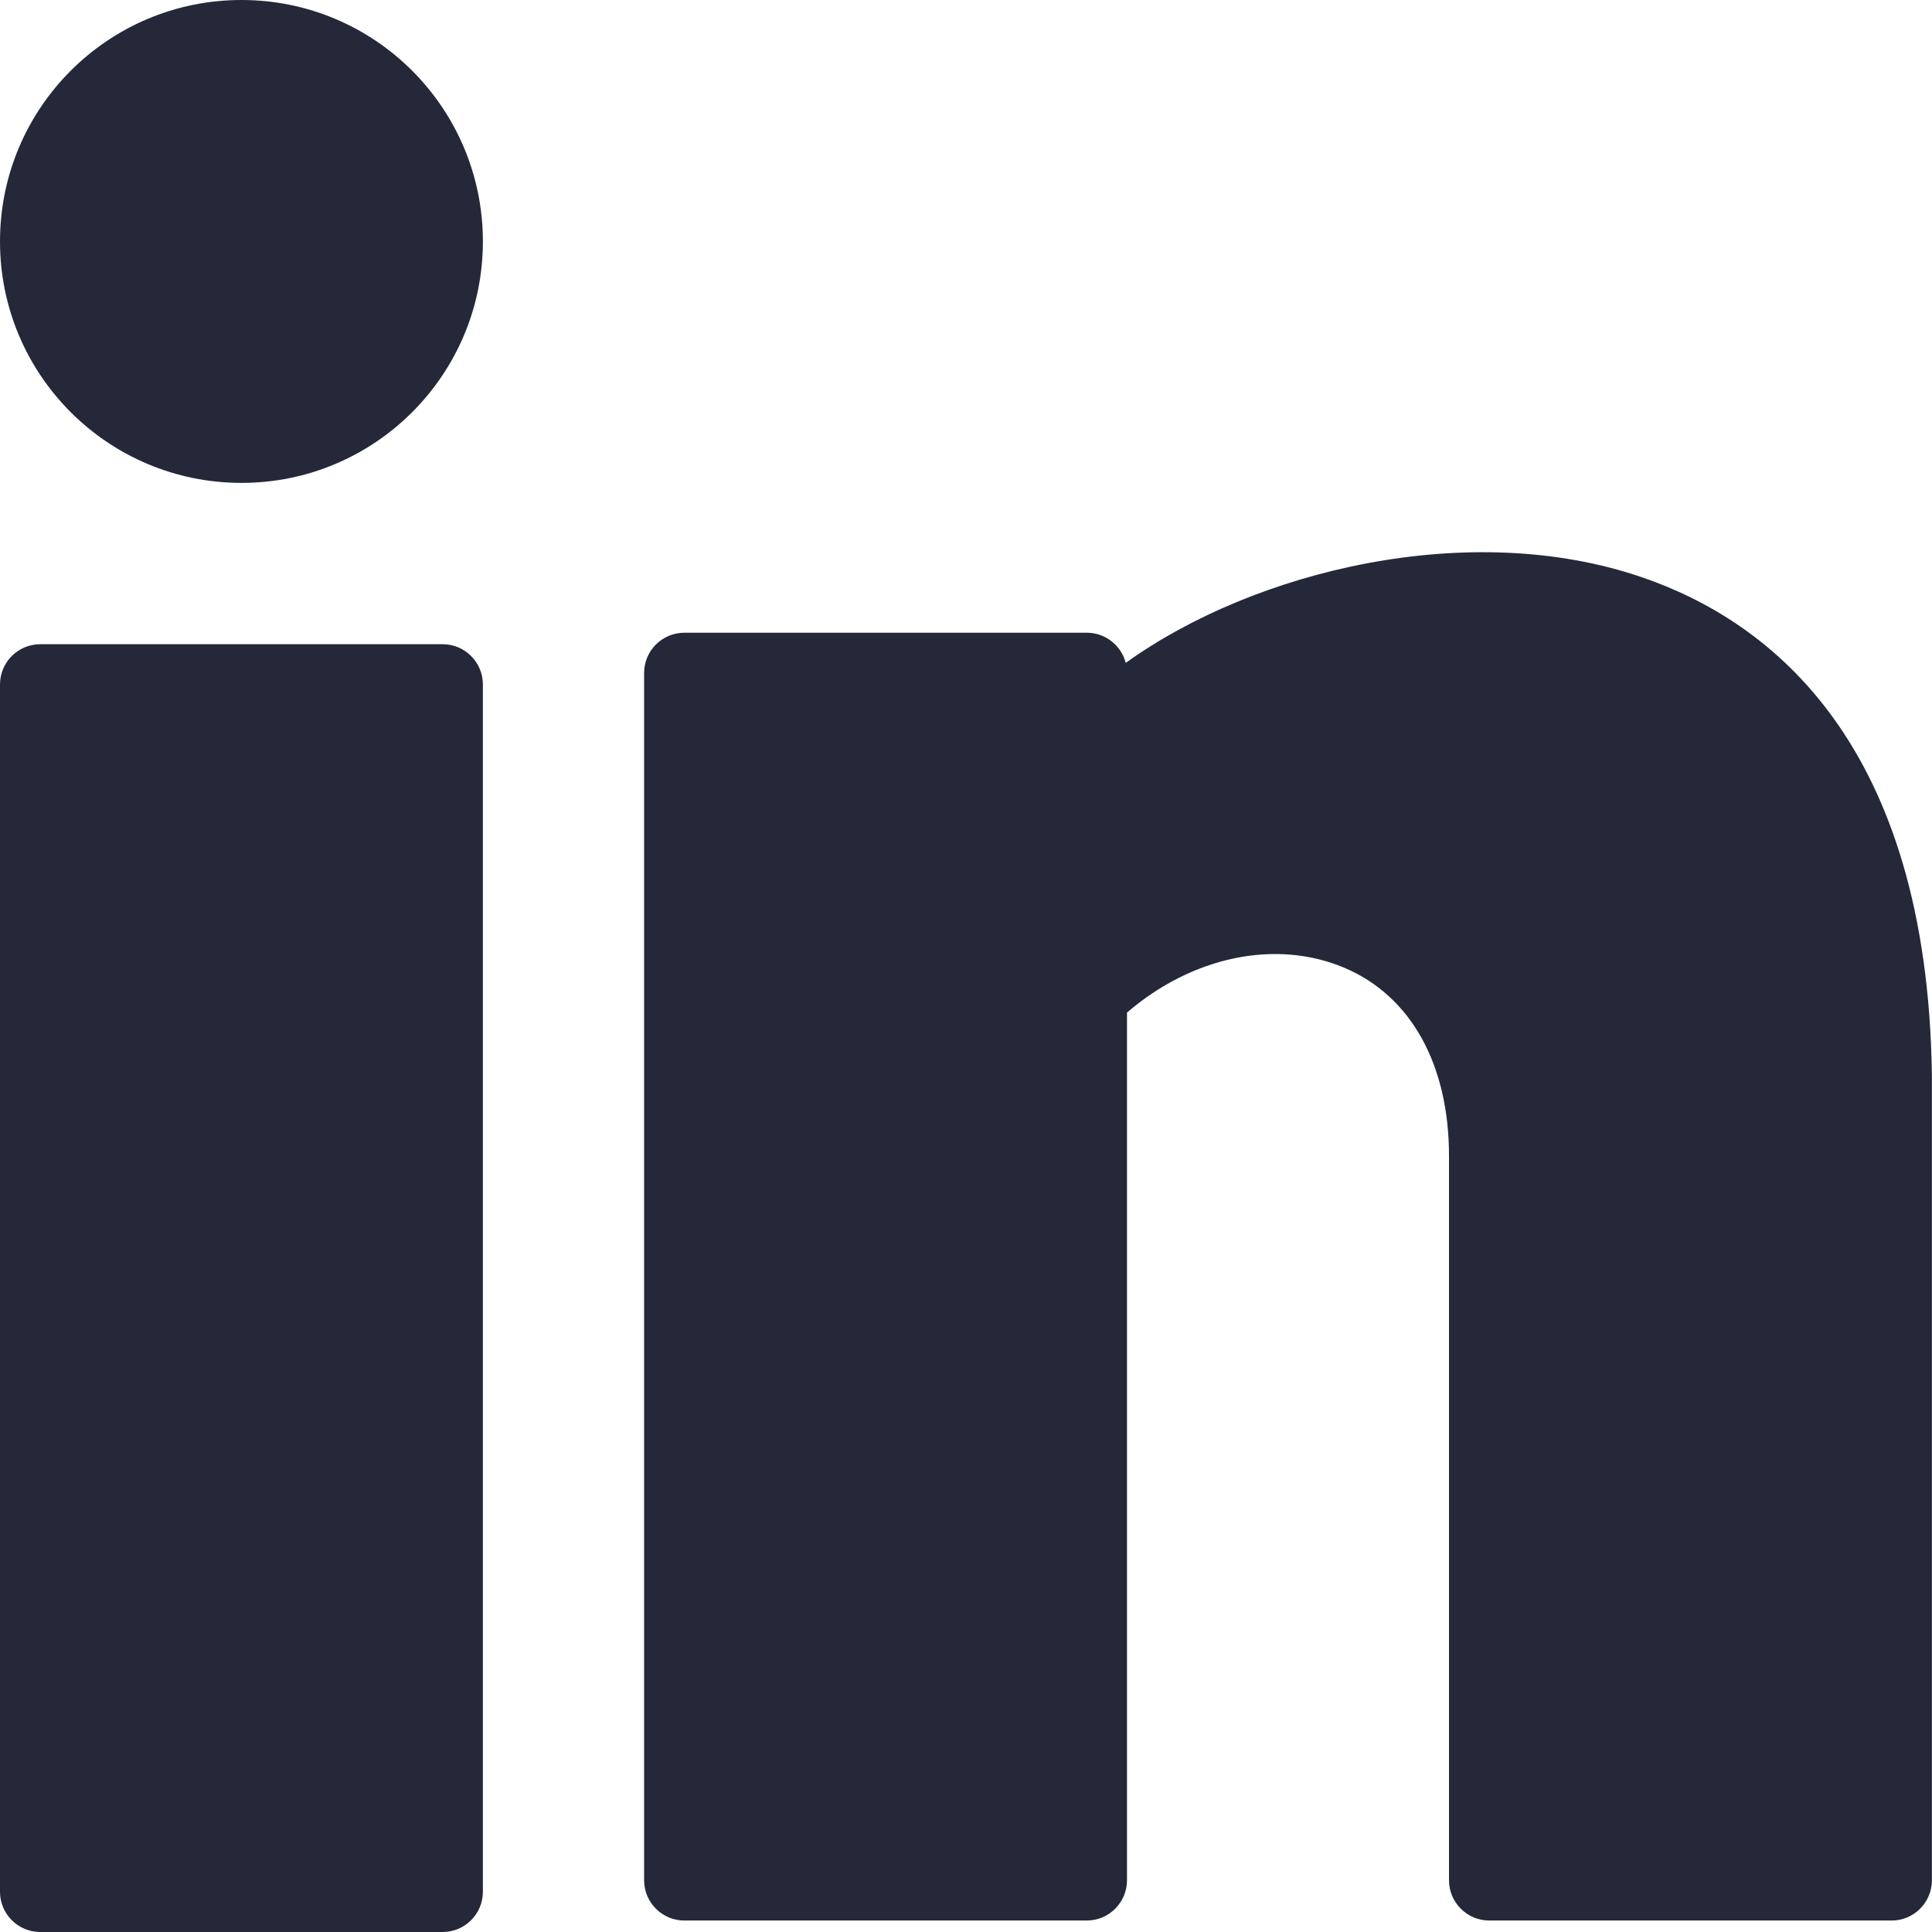 <svg width="18" height="18" viewBox="0 0 18 18" fill="none" xmlns="http://www.w3.org/2000/svg">
<path d="M2.25 4.499C3.492 4.499 4.499 3.492 4.499 2.25C4.499 1.007 3.492 0 2.25 0C1.007 0 0 1.007 0 2.25C0 3.492 1.007 4.499 2.25 4.499Z" fill="#242838"/>
<path d="M4.124 6.002H0.375C0.168 6.002 0 6.17 0 6.377V17.625C0 17.832 0.168 18 0.375 18H4.124C4.331 18 4.499 17.832 4.499 17.625V6.377C4.499 6.17 4.331 6.002 4.124 6.002Z" fill="#242838"/>
<path d="M15.297 5.378C13.695 4.829 11.69 5.312 10.488 6.176C10.447 6.015 10.3 5.895 10.125 5.895H6.376C6.169 5.895 6.001 6.063 6.001 6.27V17.518C6.001 17.725 6.169 17.893 6.376 17.893H10.125C10.332 17.893 10.5 17.725 10.5 17.518V9.434C11.106 8.912 11.887 8.746 12.526 9.017C13.145 9.279 13.5 9.918 13.5 10.769V17.518C13.5 17.725 13.668 17.893 13.875 17.893H17.624C17.831 17.893 17.999 17.725 17.999 17.518V10.014C17.956 6.933 16.507 5.792 15.297 5.378Z" fill="#242838"/>
</svg>
